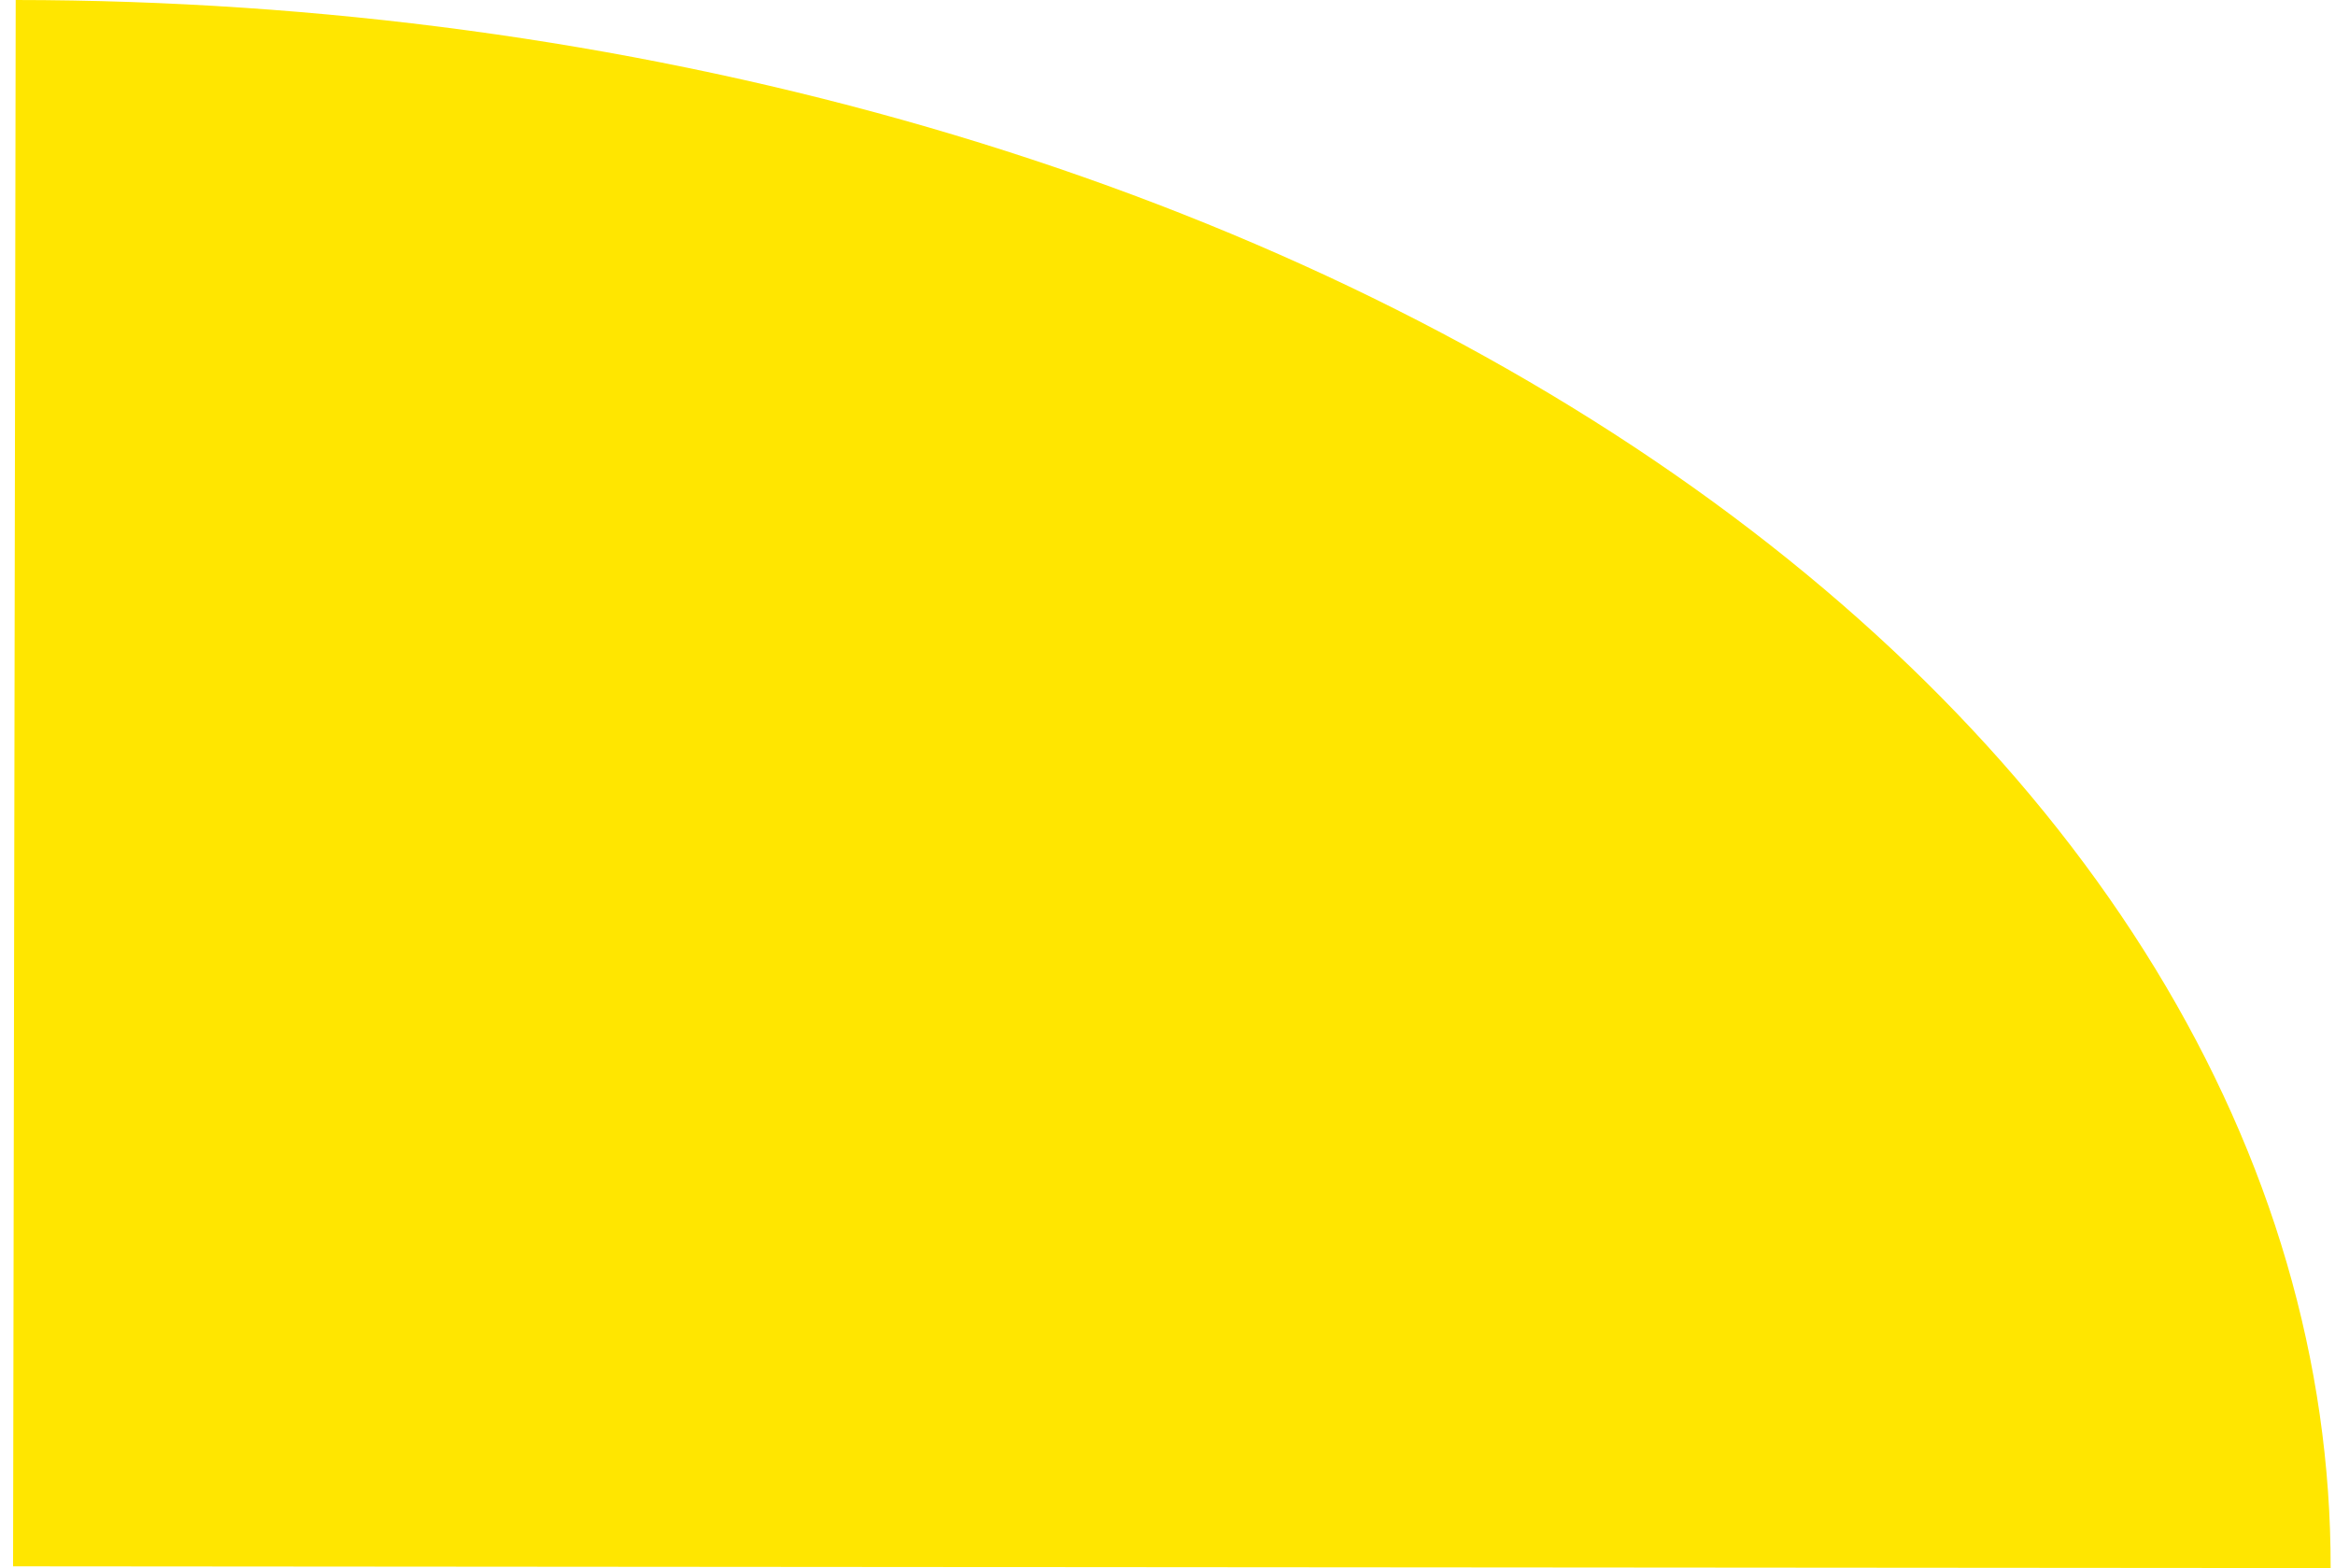 <svg width="134" height="90" viewBox="0 0 134 90" fill="none" xmlns="http://www.w3.org/2000/svg">
<path d="M0.901 0C18.367 0.013 35.658 2.352 51.787 6.882C67.915 11.412 82.566 18.046 94.902 26.403C107.238 34.76 117.018 44.678 123.684 55.59C130.349 66.502 133.77 78.195 133.75 90L0.75 89.898L0.901 0Z" fill="#FFE600"/>
</svg>
